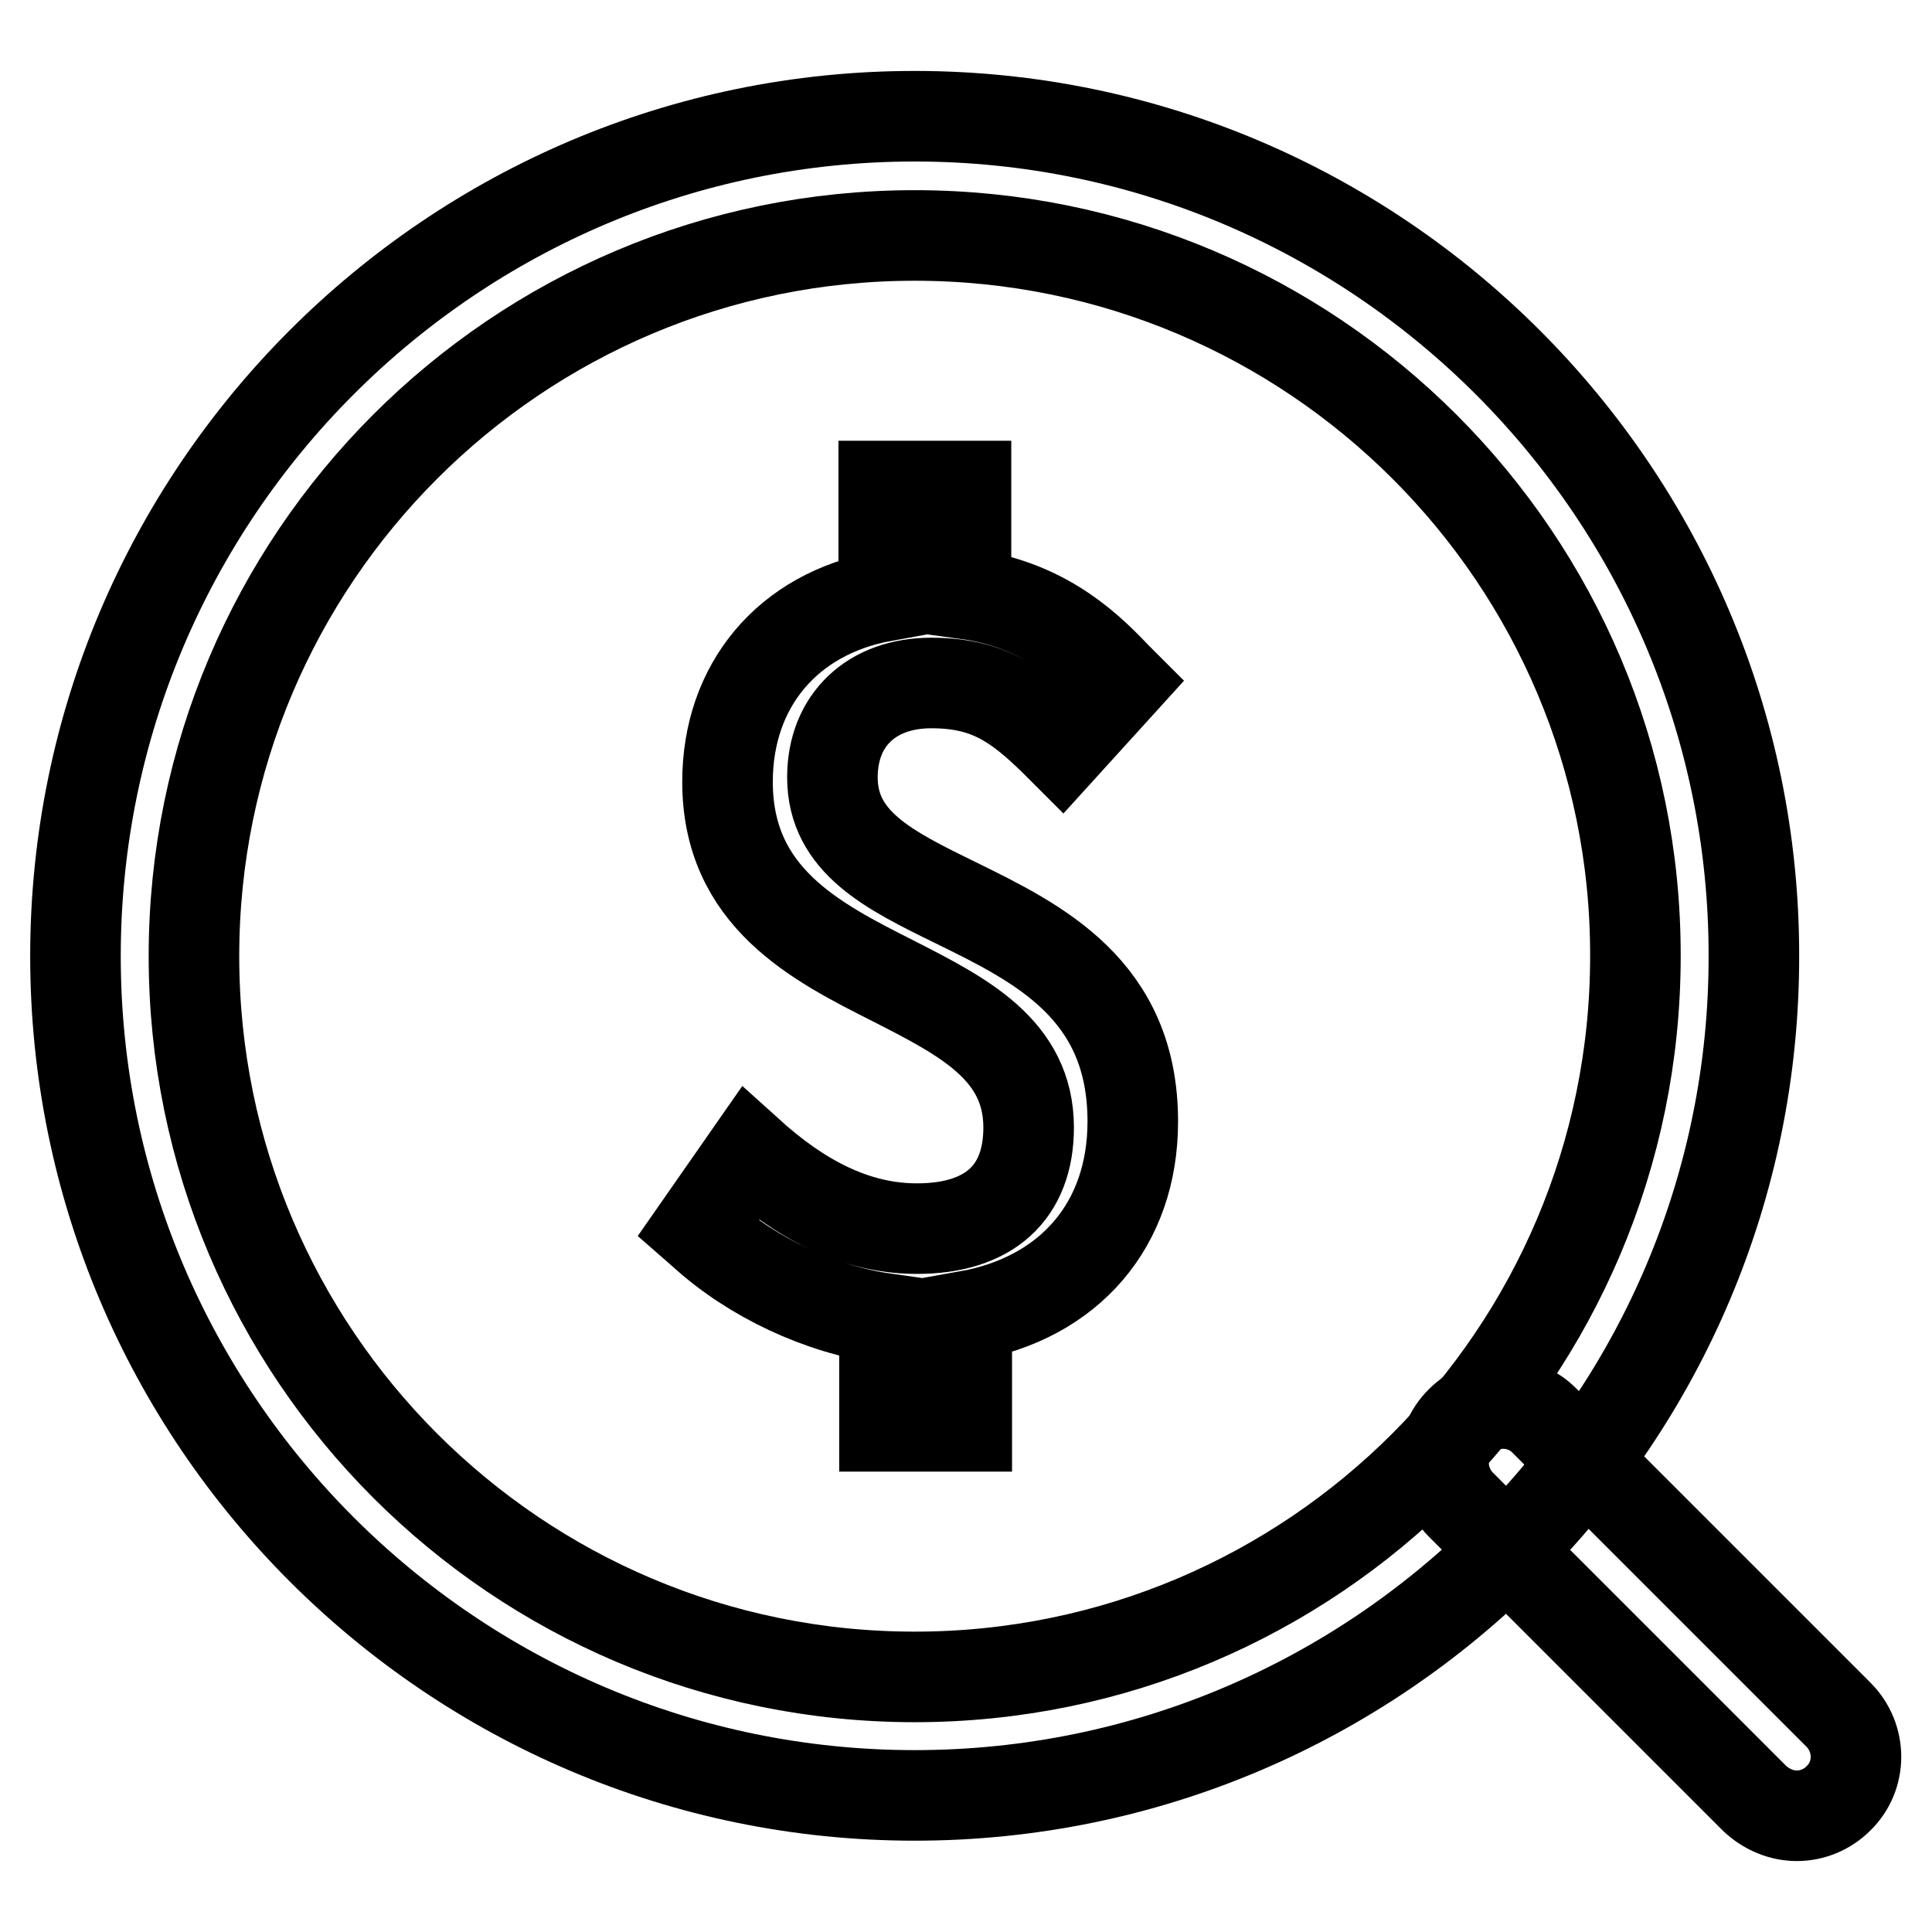 <?xml version="1.0" encoding="utf-8"?>
<!-- Svg Vector Icons : http://www.onlinewebfonts.com/icon -->
<!DOCTYPE svg PUBLIC "-//W3C//DTD SVG 1.1//EN" "http://www.w3.org/Graphics/SVG/1.1/DTD/svg11.dtd">
<svg version="1.1" xmlns="http://www.w3.org/2000/svg" xmlns:xlink="http://www.w3.org/1999/xlink" x="0px" y="0px" viewBox="0 0 256 256" enable-background="new 0 0 256 256" xml:space="preserve">
<g> <path stroke-width="12" fill-opacity="0" stroke="#000000"  d="M121.2,237.9C59.9,237.9,10,188,10,126.7C10,65.3,59.9,15.4,121.2,15.4c61.3,0,111.2,49.9,111.2,111.2 C232.5,188,182.6,237.9,121.2,237.9z M121.2,31.2c-52.7,0-95.5,42.8-95.5,95.5c0,52.7,42.8,95.5,95.5,95.5s95.5-42.8,95.5-95.5 C216.8,74,173.9,31.2,121.2,31.2L121.2,31.2z"/> <path stroke-width="12" fill-opacity="0" stroke="#000000"  d="M238.1,240.6c-2,0-4-0.8-5.6-2.3l-38.9-38.9c-3.1-3.1-3.1-8.1,0-11.1c3.1-3.1,8.1-3.1,11.1,0l38.9,38.9 c3.1,3.1,3.1,8.1,0,11.1C242.1,239.8,240.1,240.6,238.1,240.6L238.1,240.6z M126.6,119.6c-8.8-4.3-16.3-8-16.3-16.6 c0-7.6,5.2-12.5,13.1-12.5c7.3,0,11.2,2.6,16.4,7.7l0.9,0.9l7.9-8.7l-0.8-0.8c-4.4-4.7-10.2-9.6-19.8-10.9V64.4h-10.9v14.6 c-12.7,2.3-20.7,11.8-20.7,24.6c0,15.3,11.7,21.2,22,26.4c9.2,4.7,17.9,9.1,17.9,19.4c0,8.6-5.2,13.4-14.8,13.4 c-7.1,0-14-2.9-21.1-9l-1-0.9l-6.9,9.9l0.8,0.7c6.4,5.8,15.4,10,23.9,11.2v14.3h10.9v-14.6c13.6-2.4,22-12.1,22-25.8 C150.1,131.1,137.6,125,126.6,119.6L126.6,119.6z"/></g>
</svg>